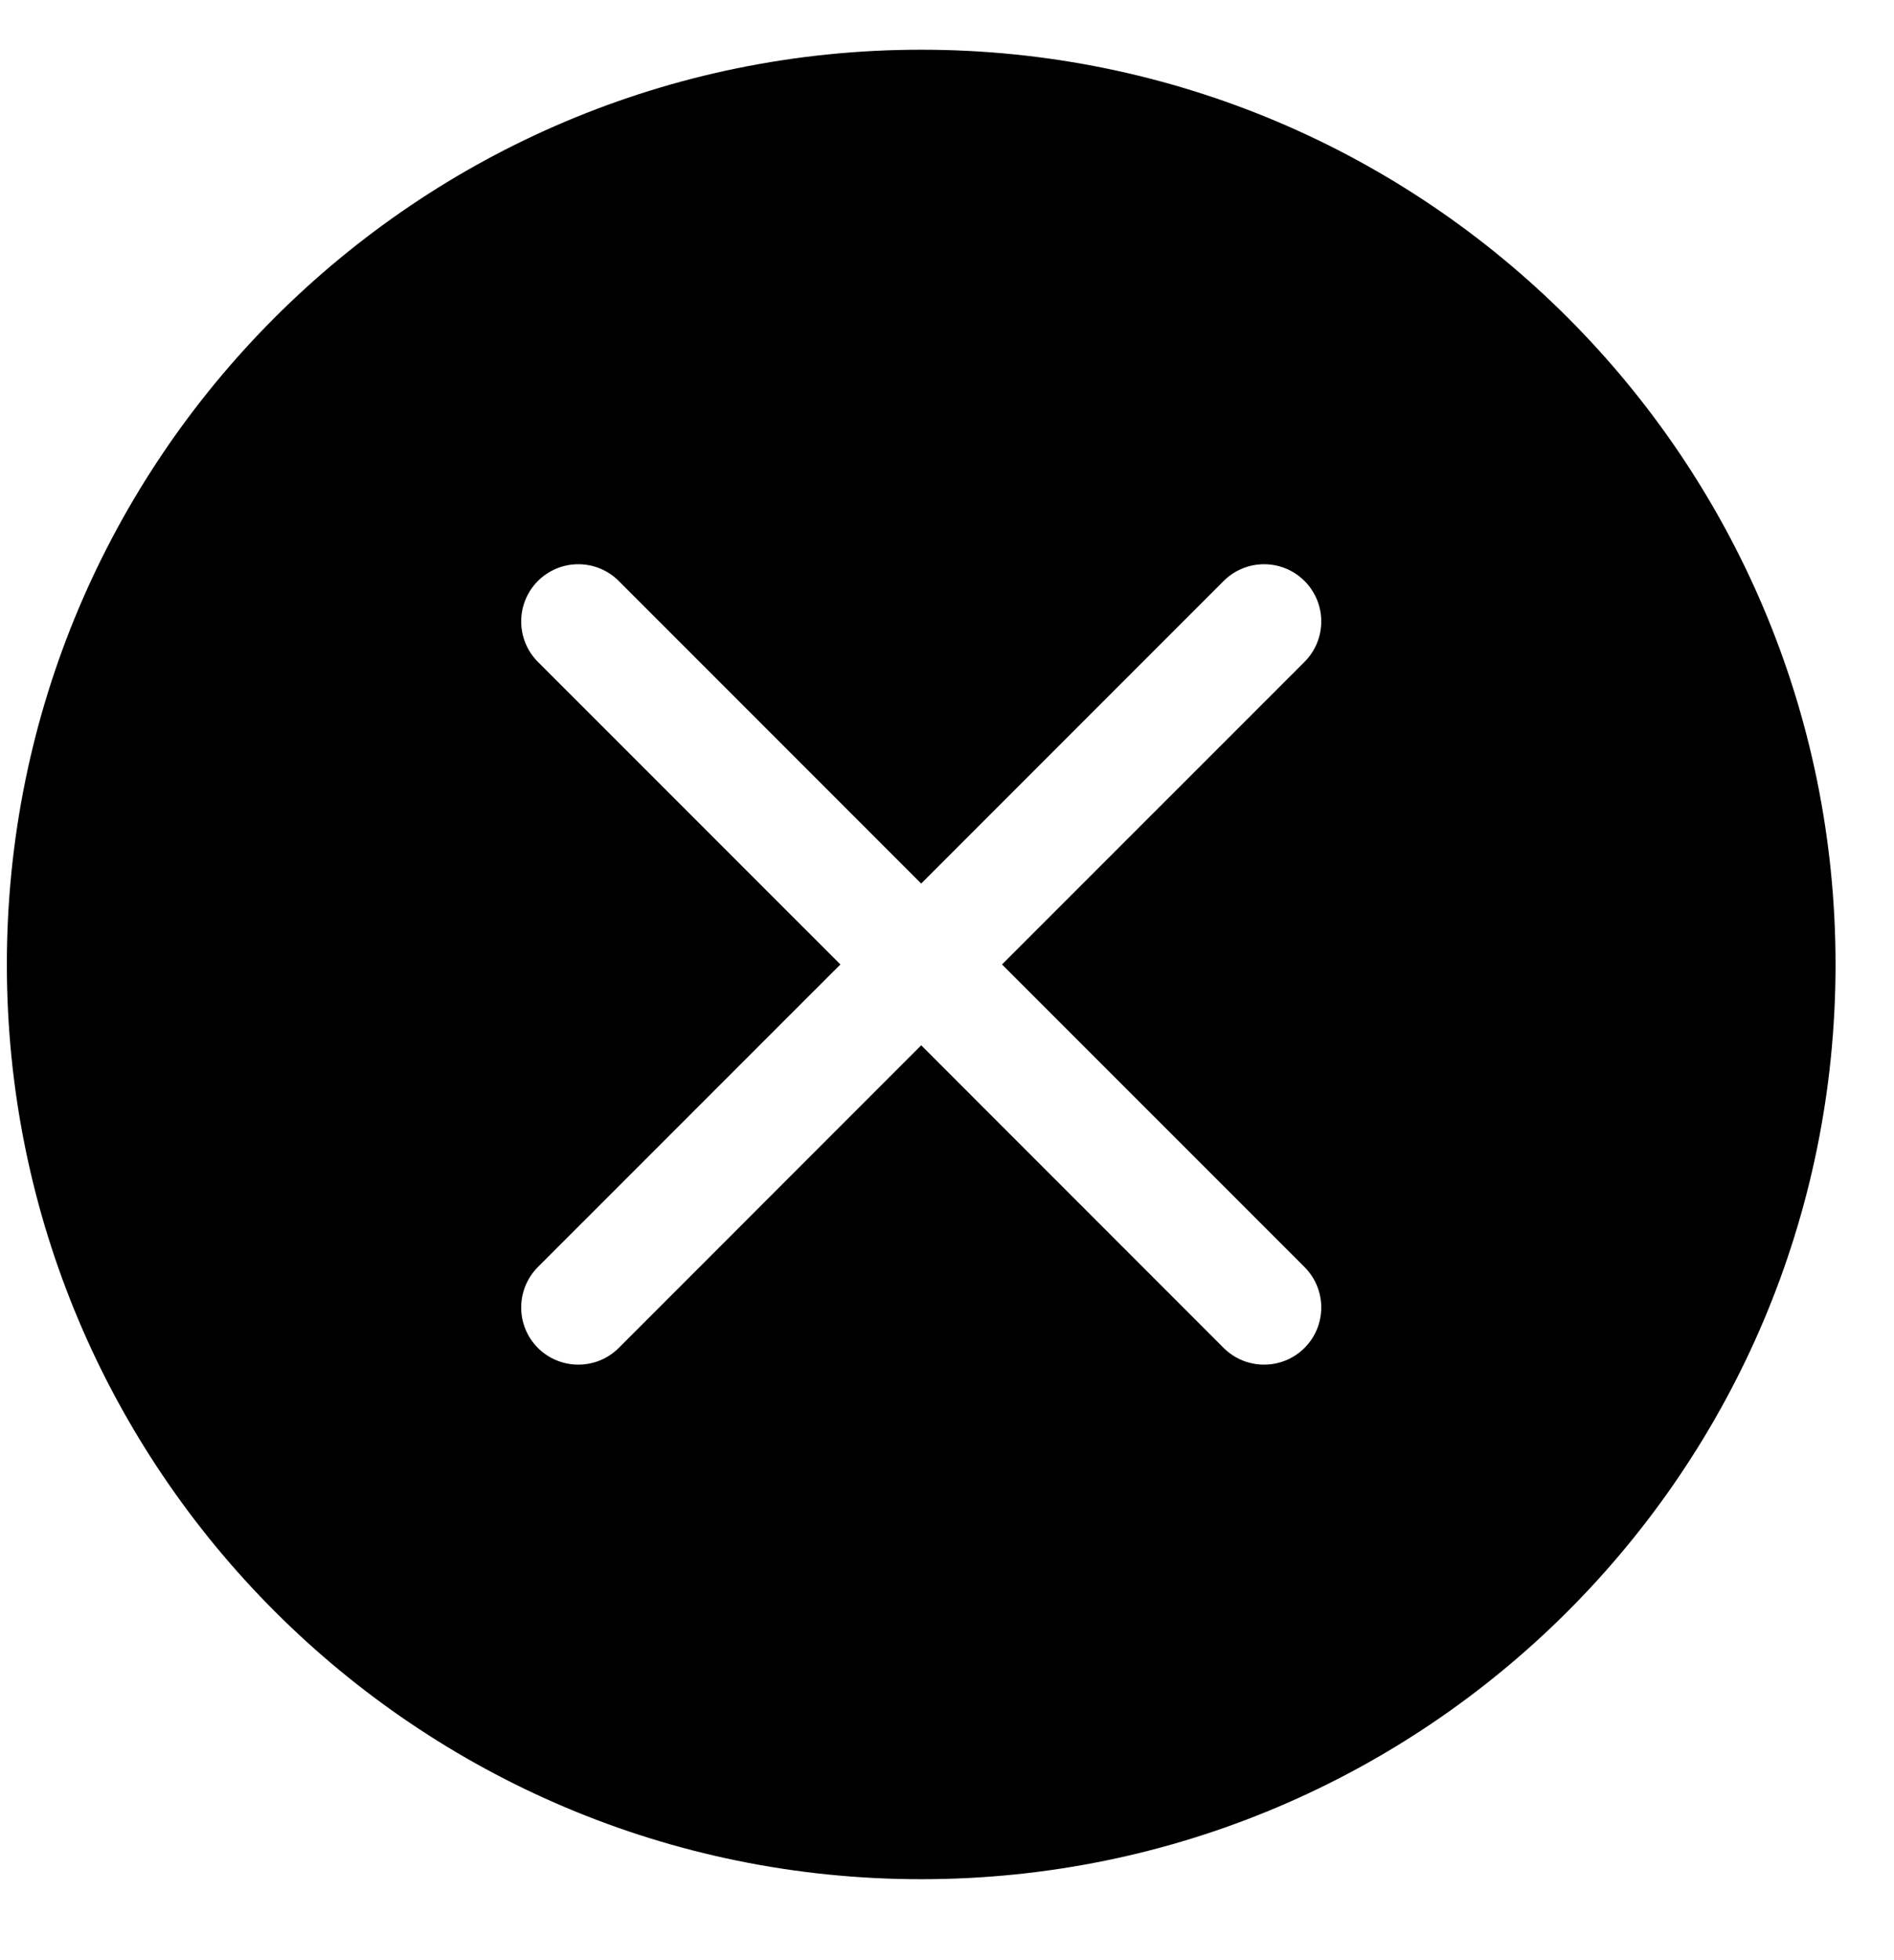 <svg width="29" height="30" viewBox="0 0 29 30" fill="none" xmlns="http://www.w3.org/2000/svg">
<g clip-path="url(#clip0_1_1042)">
<path d="M28.105 14.761C28.105 22.493 21.837 28.761 14.105 28.761C6.373 28.761 0.105 22.493 0.105 14.761C0.105 7.029 6.373 0.761 14.105 0.761C21.837 0.761 28.105 7.029 28.105 14.761ZM9.474 8.892C9.132 8.55 8.578 8.55 8.236 8.892C7.895 9.234 7.895 9.788 8.236 10.13L12.868 14.761L8.236 19.392C7.895 19.734 7.895 20.288 8.236 20.63C8.578 20.971 9.132 20.971 9.474 20.63L14.105 15.998L18.736 20.63C19.078 20.971 19.632 20.971 19.974 20.63C20.316 20.288 20.316 19.734 19.974 19.392L15.342 14.761L19.974 10.13C20.316 9.788 20.316 9.234 19.974 8.892C19.632 8.55 19.078 8.55 18.736 8.892L14.105 13.523L9.474 8.892Z" fill="black"/>
</g>
<defs>
<clipPath id="clip0_1_1042">
<rect width="28" height="29" fill="white" transform="translate(0.105 0.5)"/>
</clipPath>
</defs>
</svg>
